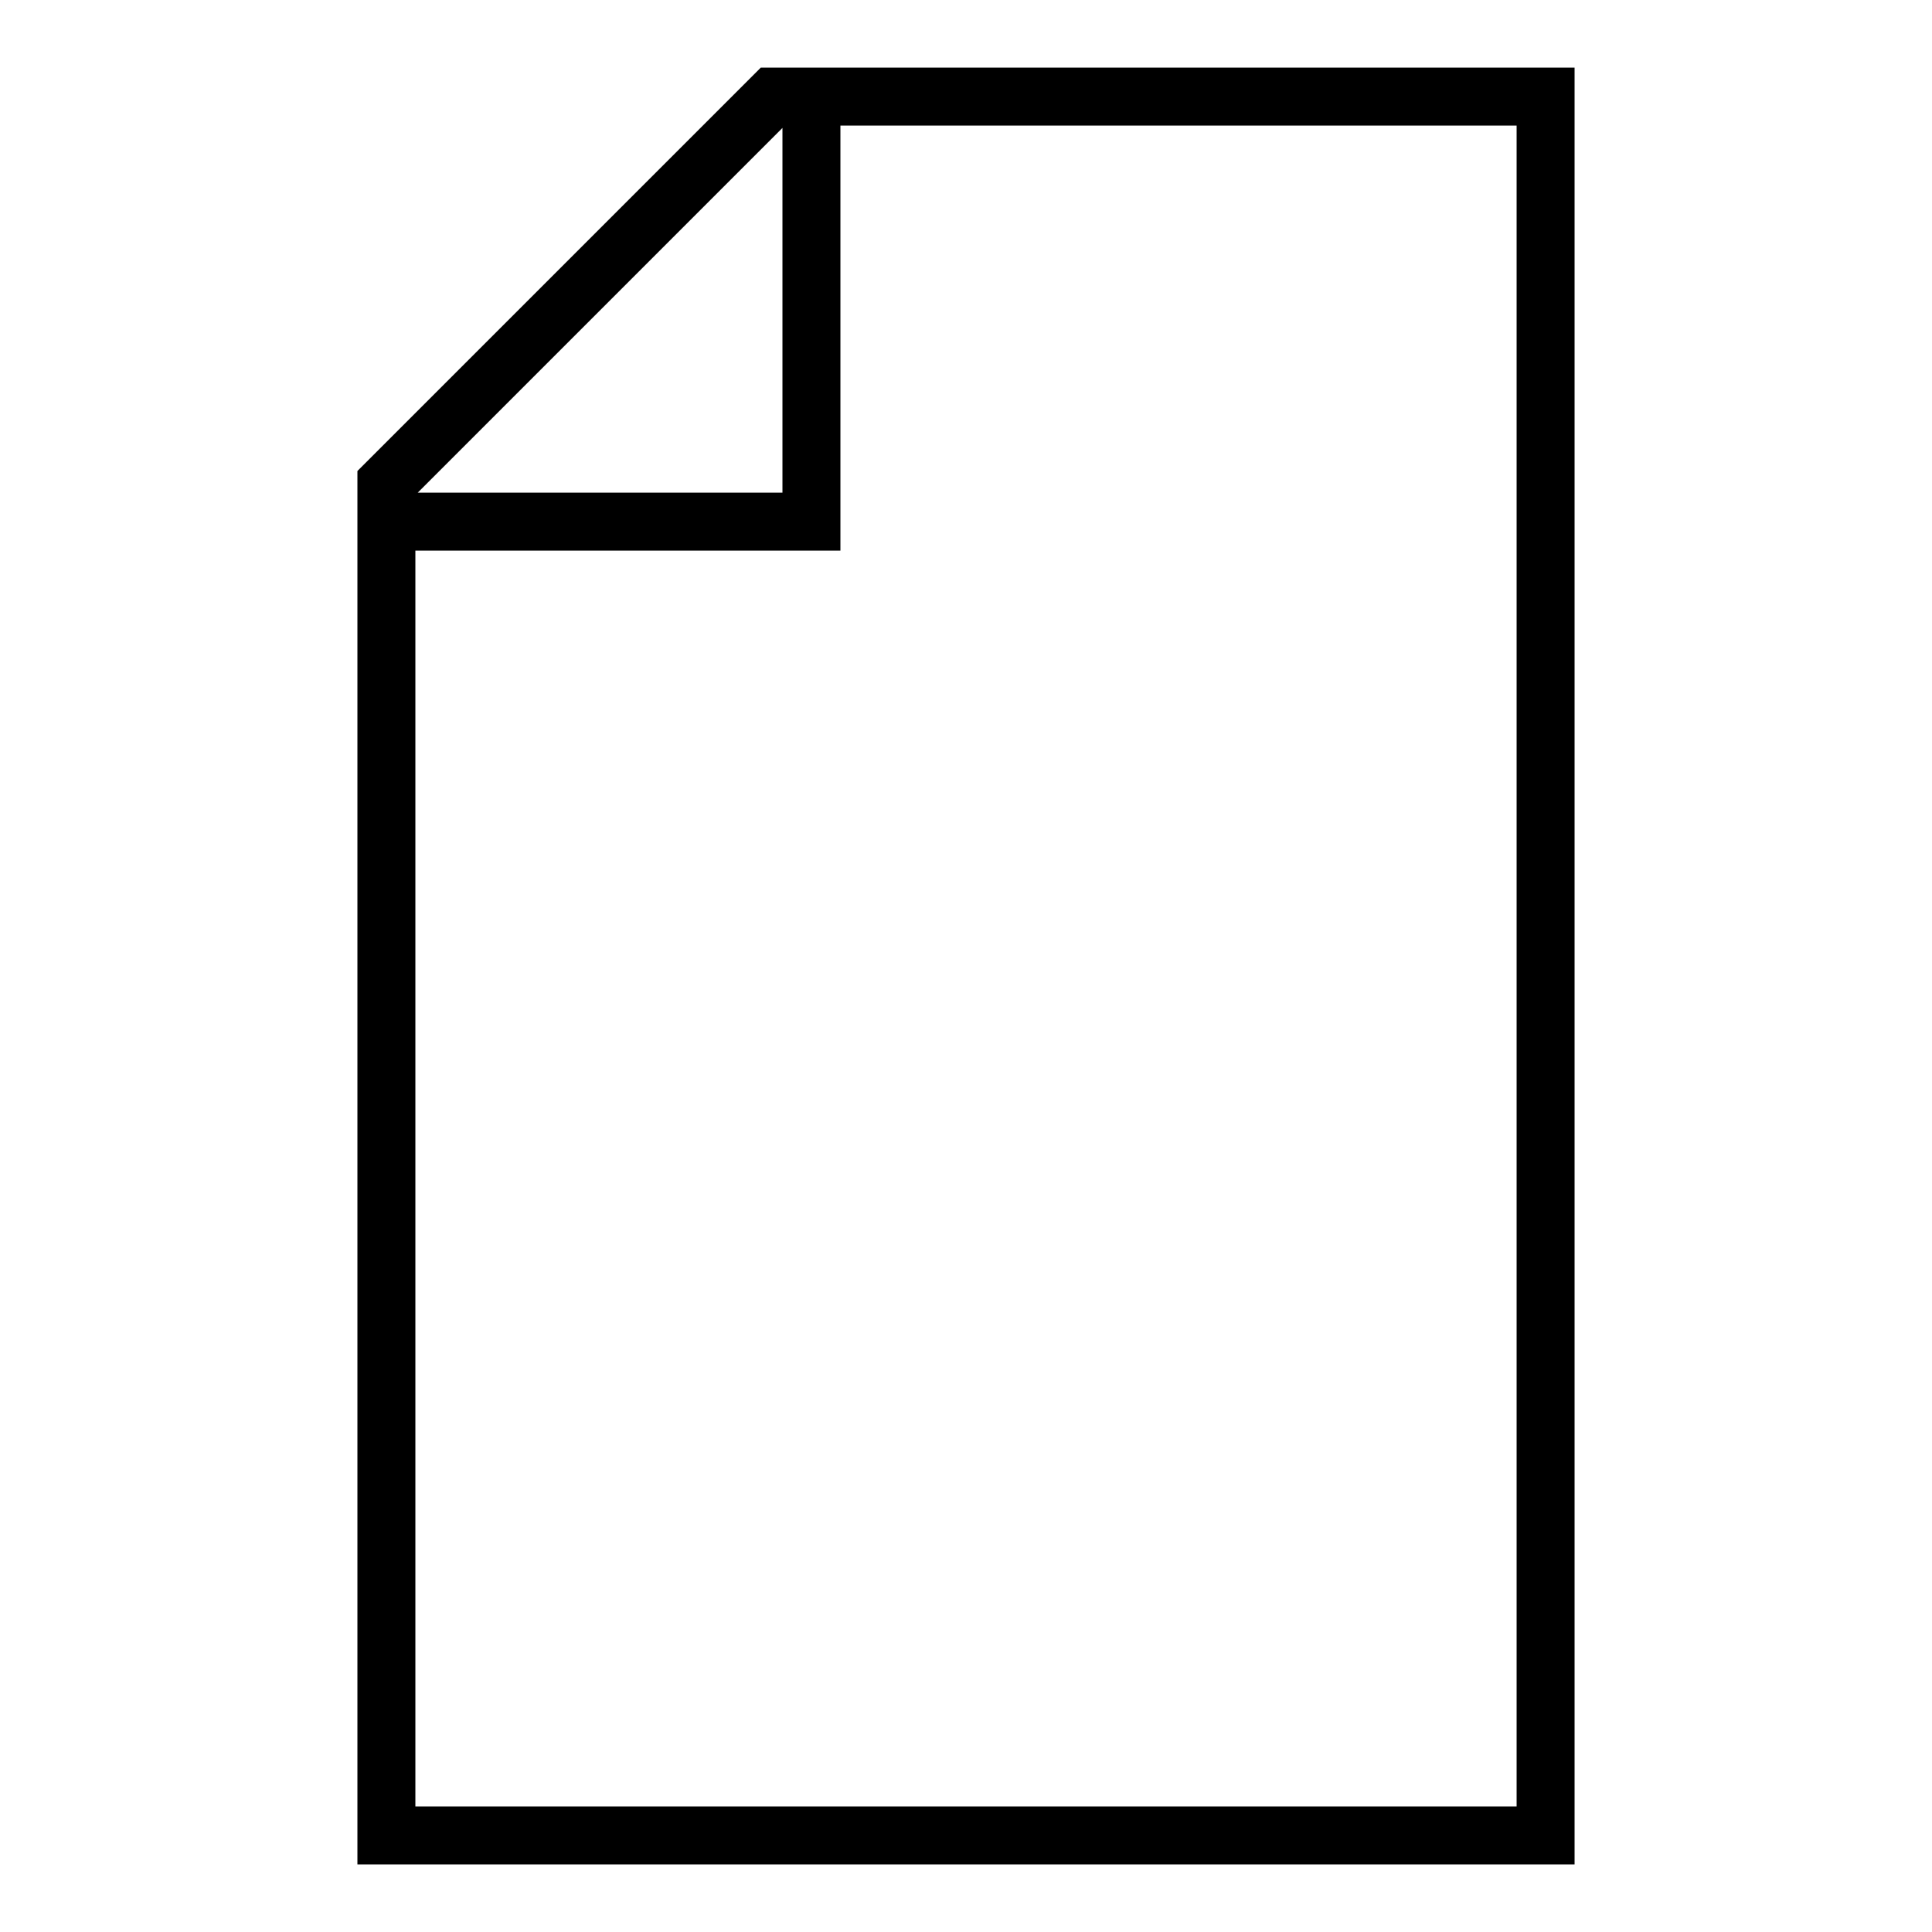 <?xml version="1.0" encoding="UTF-8"?> <svg xmlns="http://www.w3.org/2000/svg" xmlns:xlink="http://www.w3.org/1999/xlink" width="100px" height="100px" viewBox="0 0 100 100"><path stroke-width="3" stroke-linecap="round" fill="none" stroke="#000" d="M20 25L20 95 80 95 80 5 40 5zM42 5L42 27 20 27"></path></svg> 